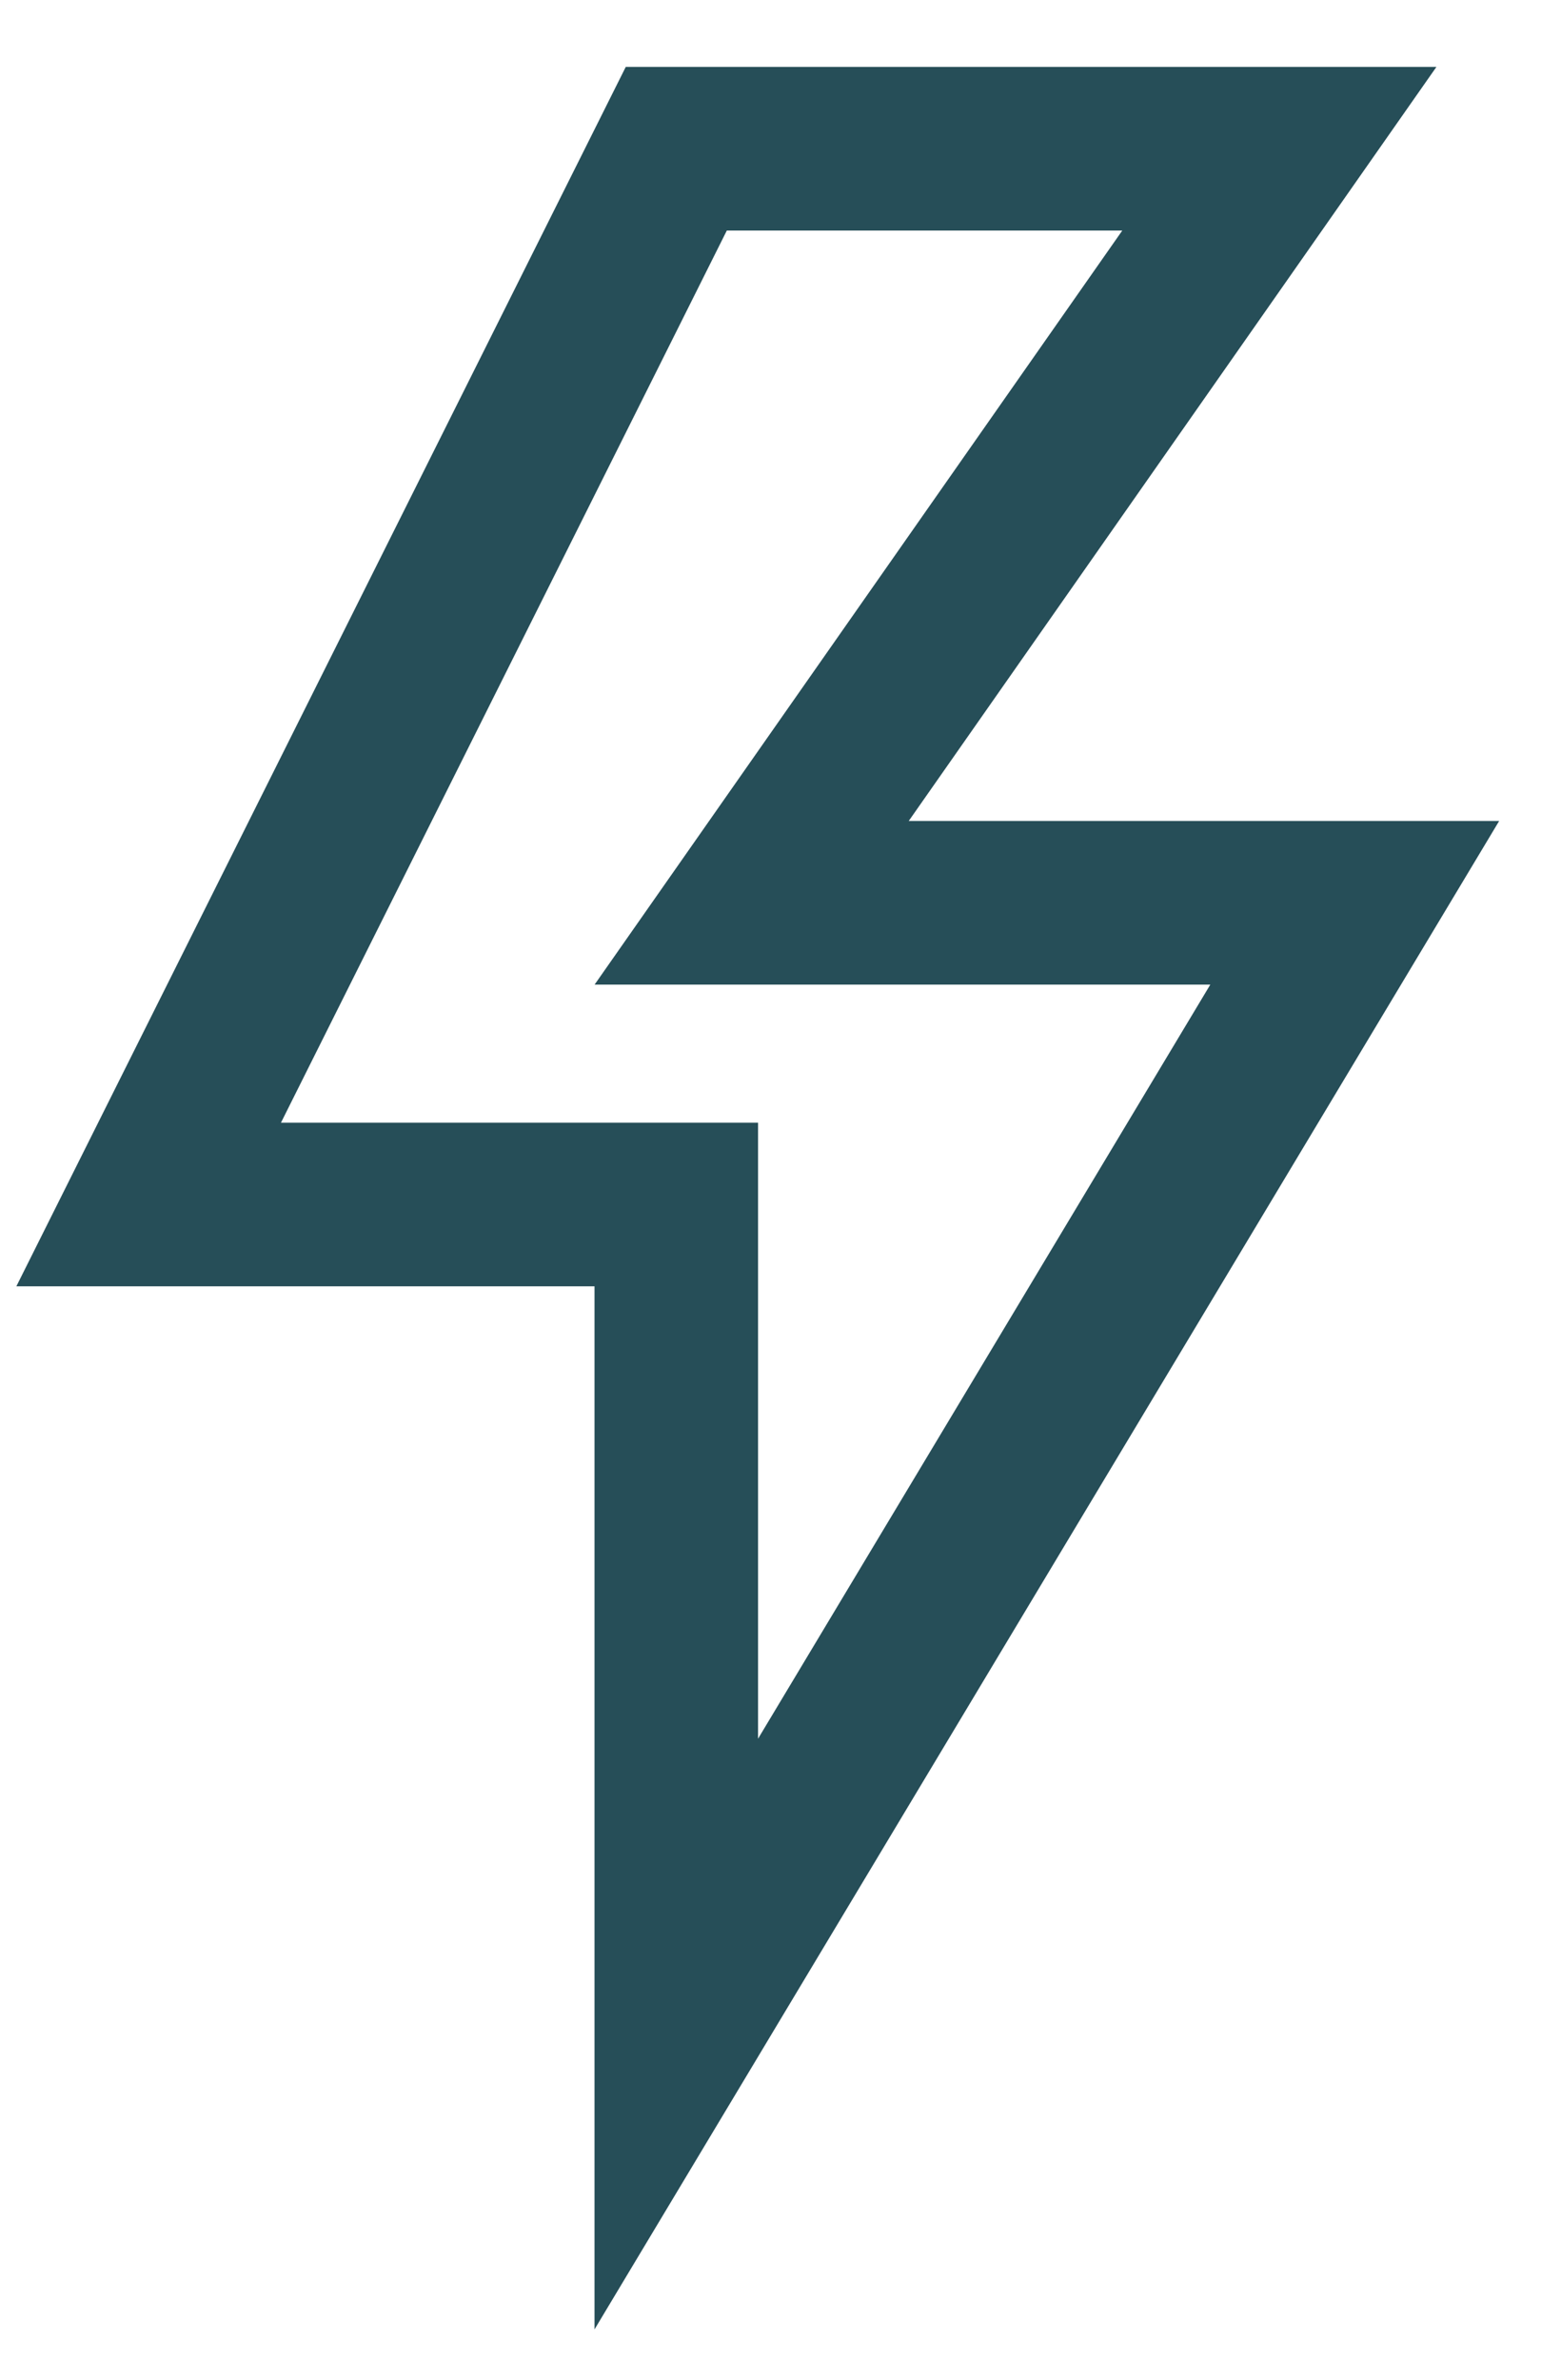 <?xml version="1.0" encoding="utf-8"?>
<svg xmlns="http://www.w3.org/2000/svg" fill="none" height="100%" overflow="visible" preserveAspectRatio="none" style="display: block;" viewBox="0 0 21 32" width="100%">
<path d="M10.112 12.14L17.211 2H11.127H9.098L2 16.197H9.098V27.352L18.225 12.14H10.112Z" id="Lighning" stroke="#264E58" stroke-width="2.2"/>
</svg>